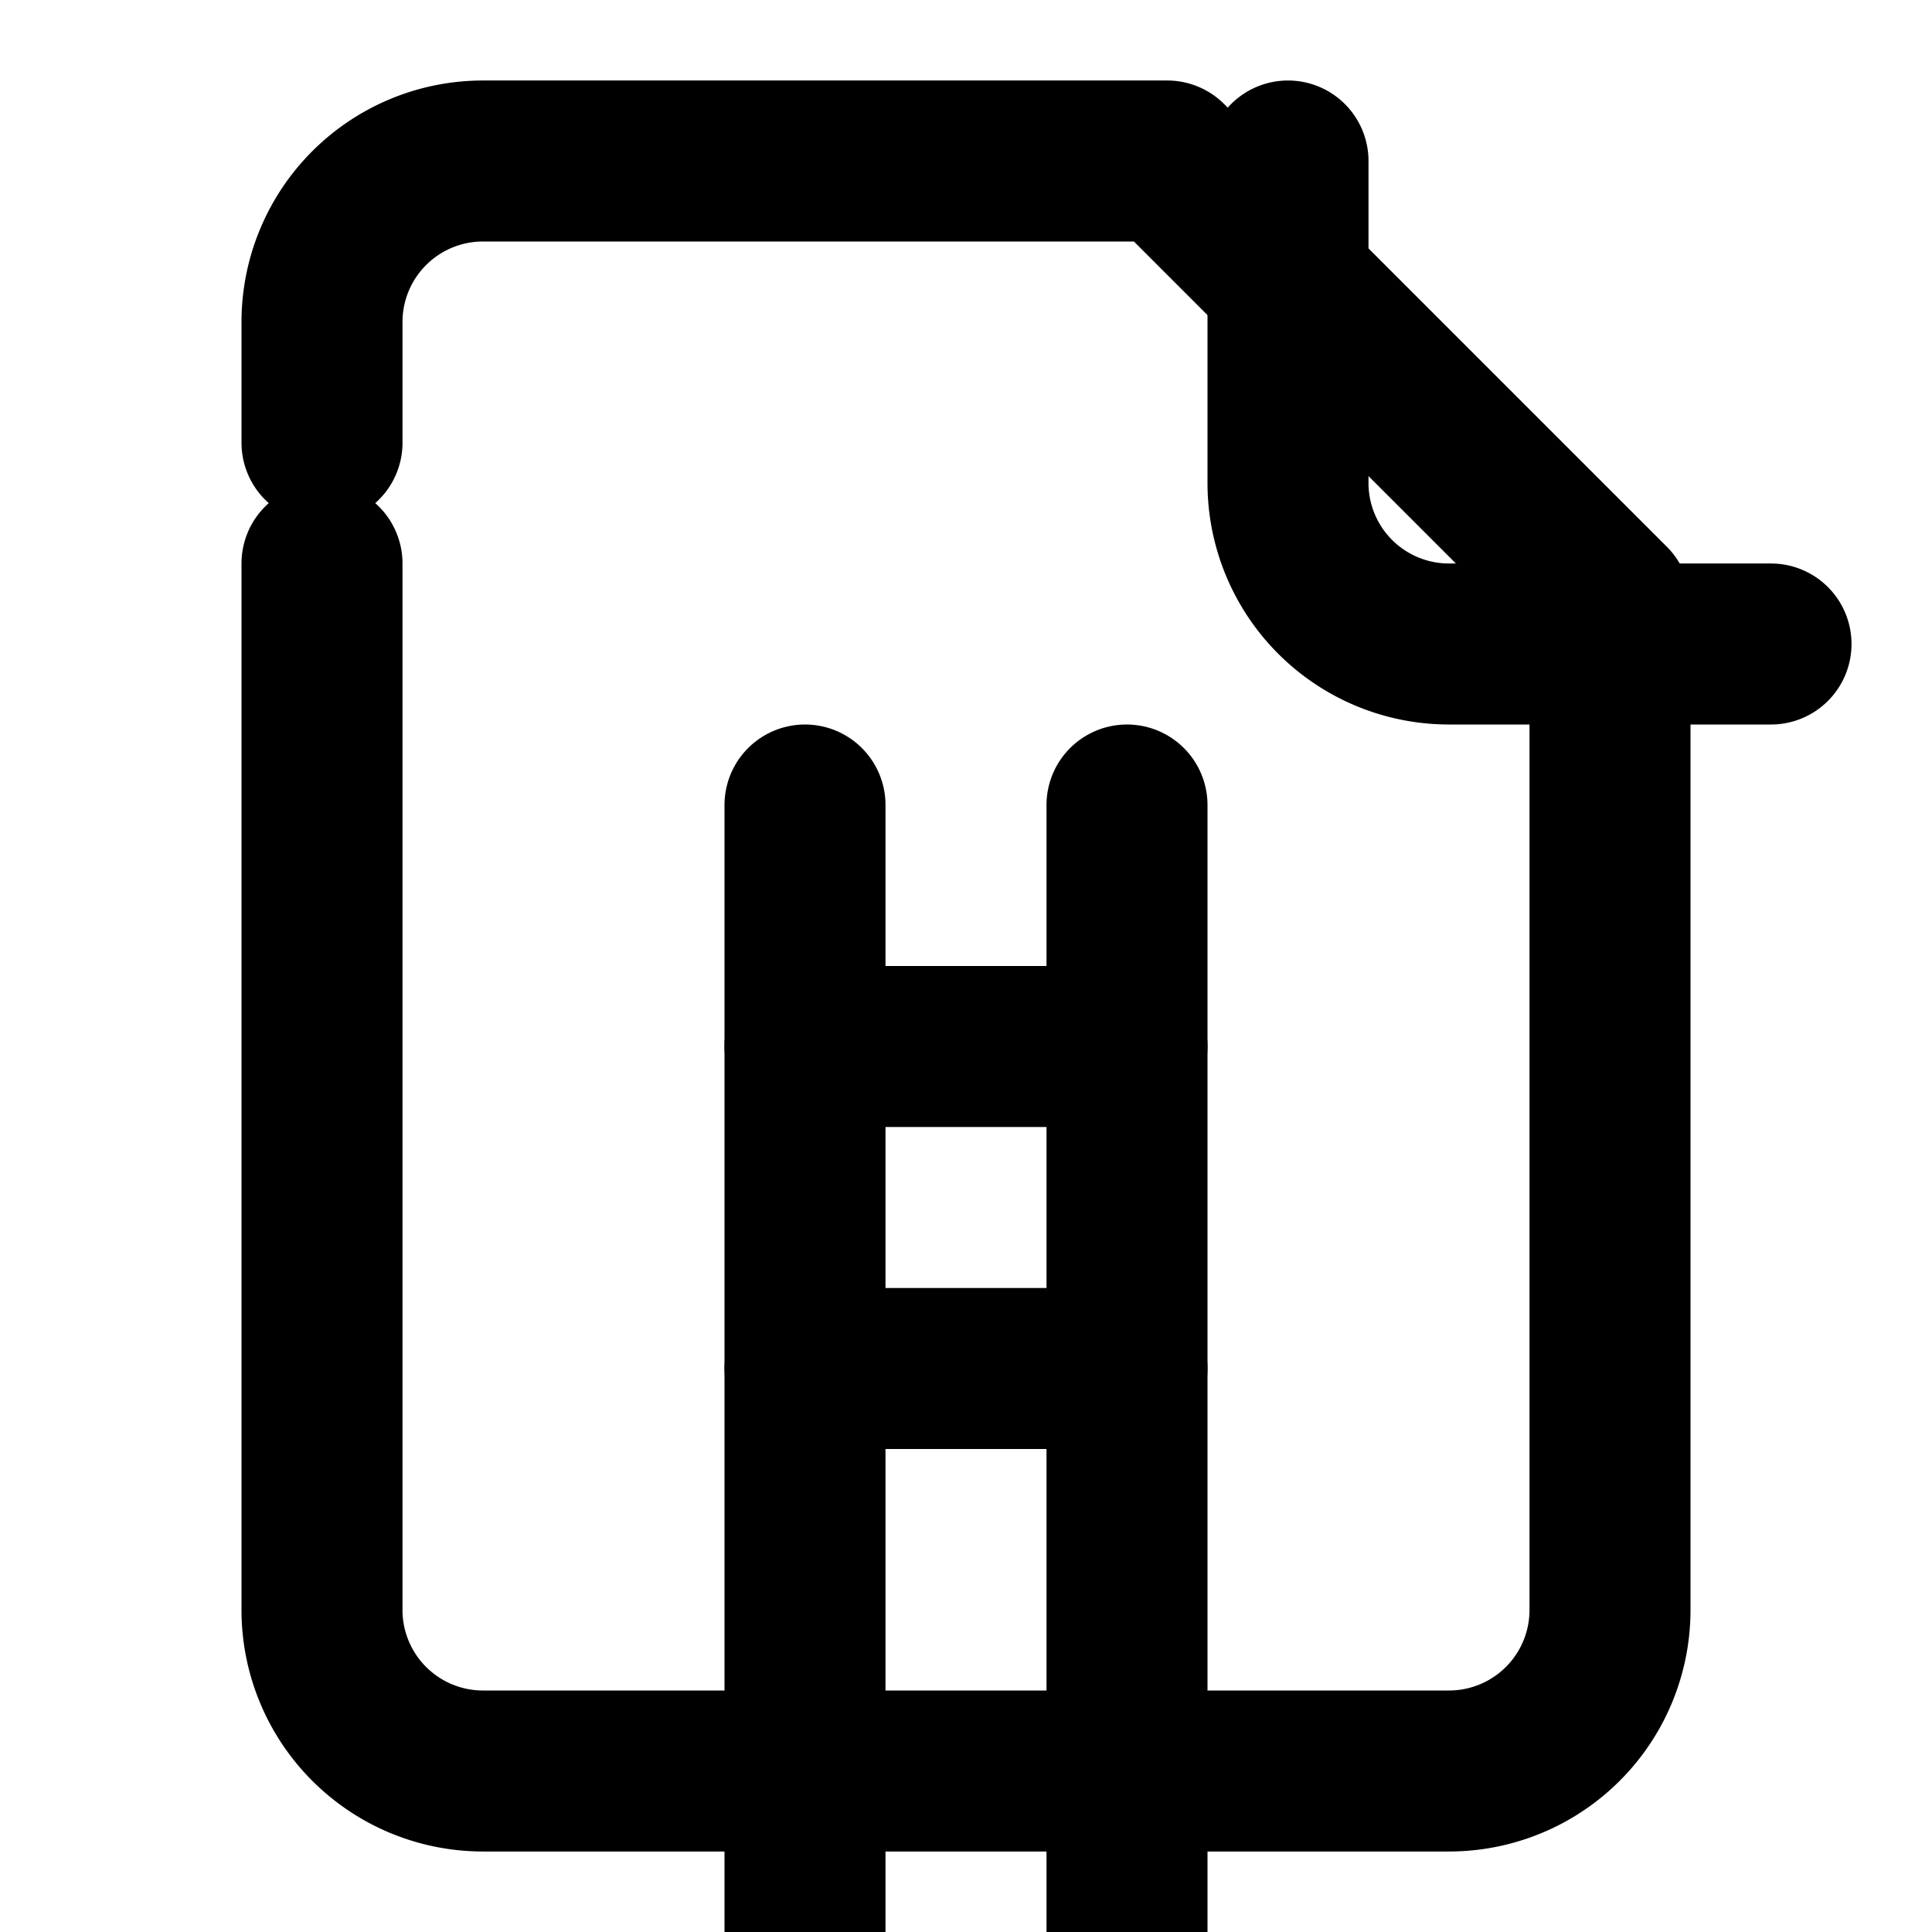 
<svg xmlns="http://www.w3.org/2000/svg" width="24" height="24" viewBox="0 0 24 24" fill="none" stroke="#000000" stroke-width="2" stroke-linecap="round" stroke-linejoin="round">
  <path d="M16 2v4a2 2 0 0 0 2 2h4"></path>
  <path d="M4 5.5V4a2 2 0 0 1 2-2h8.5L20 7.5V20a2 2 0 0 1-2 2H6a2 2 0 0 1-2-2V7"></path>
  <path d="M10 10v14"></path>
  <path d="M14 10v14"></path>
  <path d="M10 13h4"></path>
  <path d="M10 17h4"></path>
</svg>
